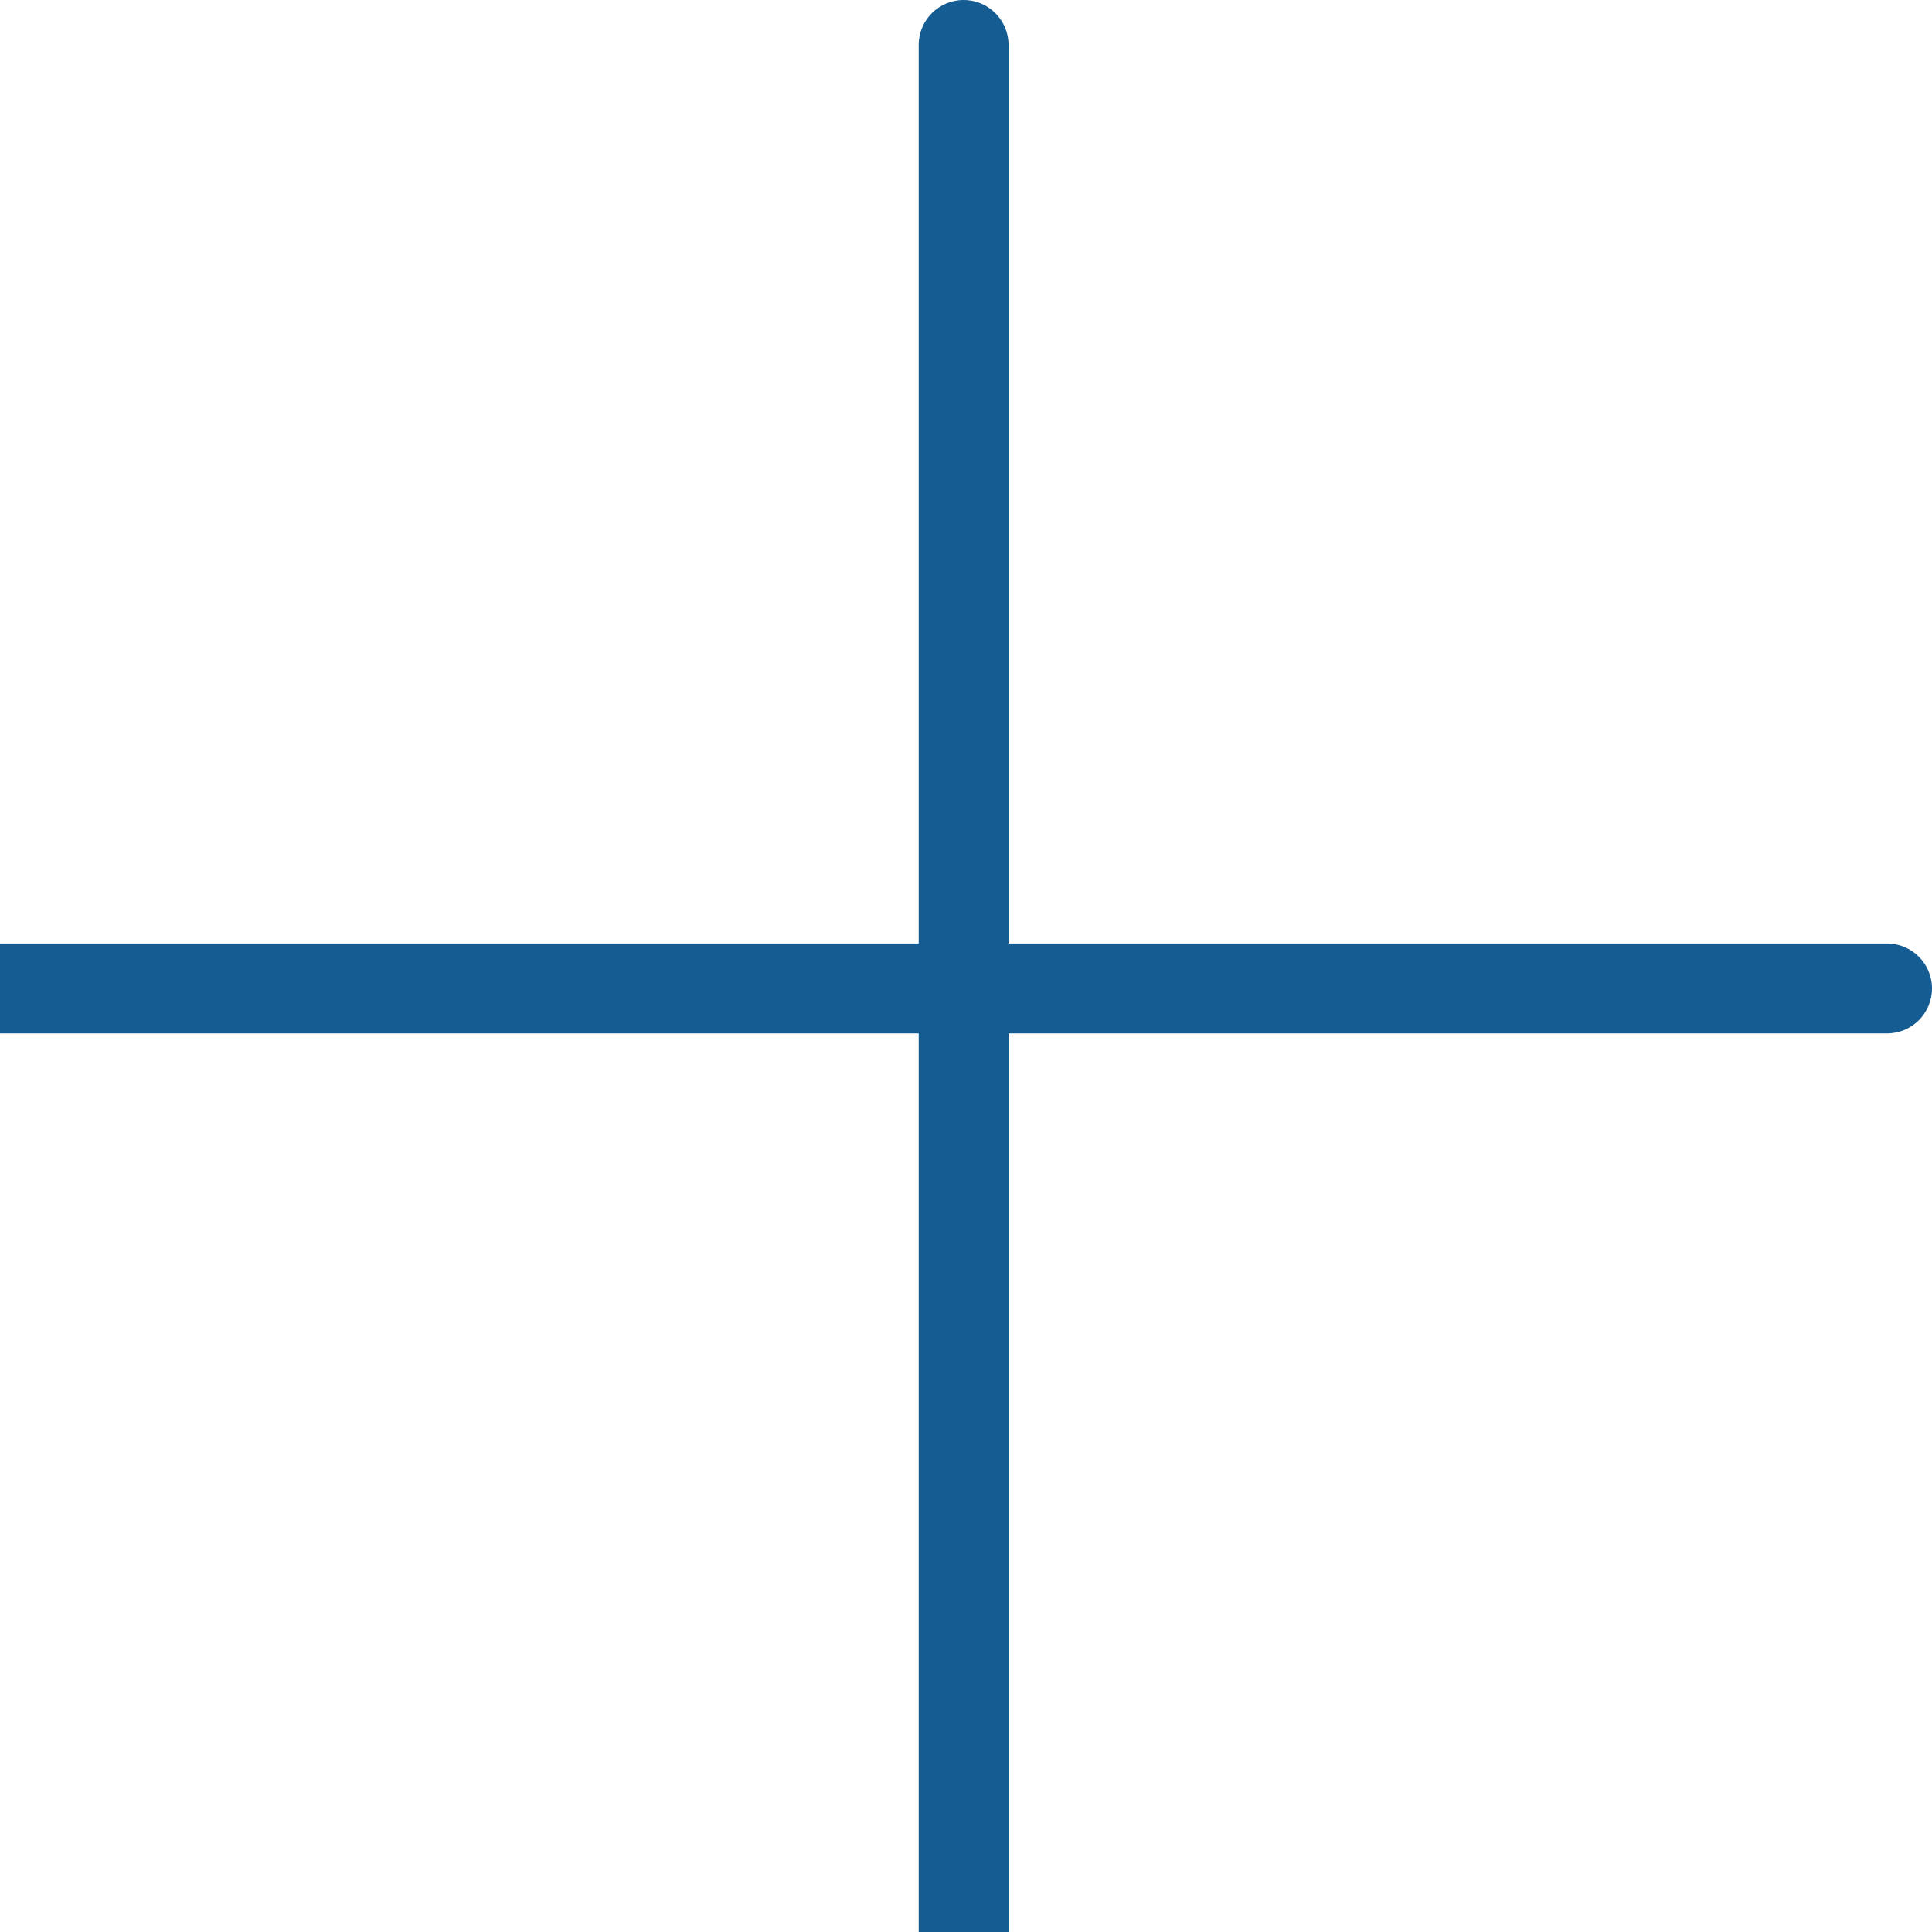 <svg width="43" height="43" viewBox="0 0 43 43" fill="none" xmlns="http://www.w3.org/2000/svg">
<path d="M22.447 1C22.447 0.448 22 0 21.447 0C20.895 0 20.447 0.448 20.447 1L22.447 1ZM20.447 1L20.447 43.001L22.447 43.001L22.447 1L20.447 1Z" fill="#155C93"/>
<path d="M42 23C42.552 23 43 22.553 43 22C43 21.448 42.552 21 42 21L42 23ZM42 21L8.74228e-08 21L-8.74228e-08 23L42 23L42 21Z" fill="#155C93"/>
</svg>
